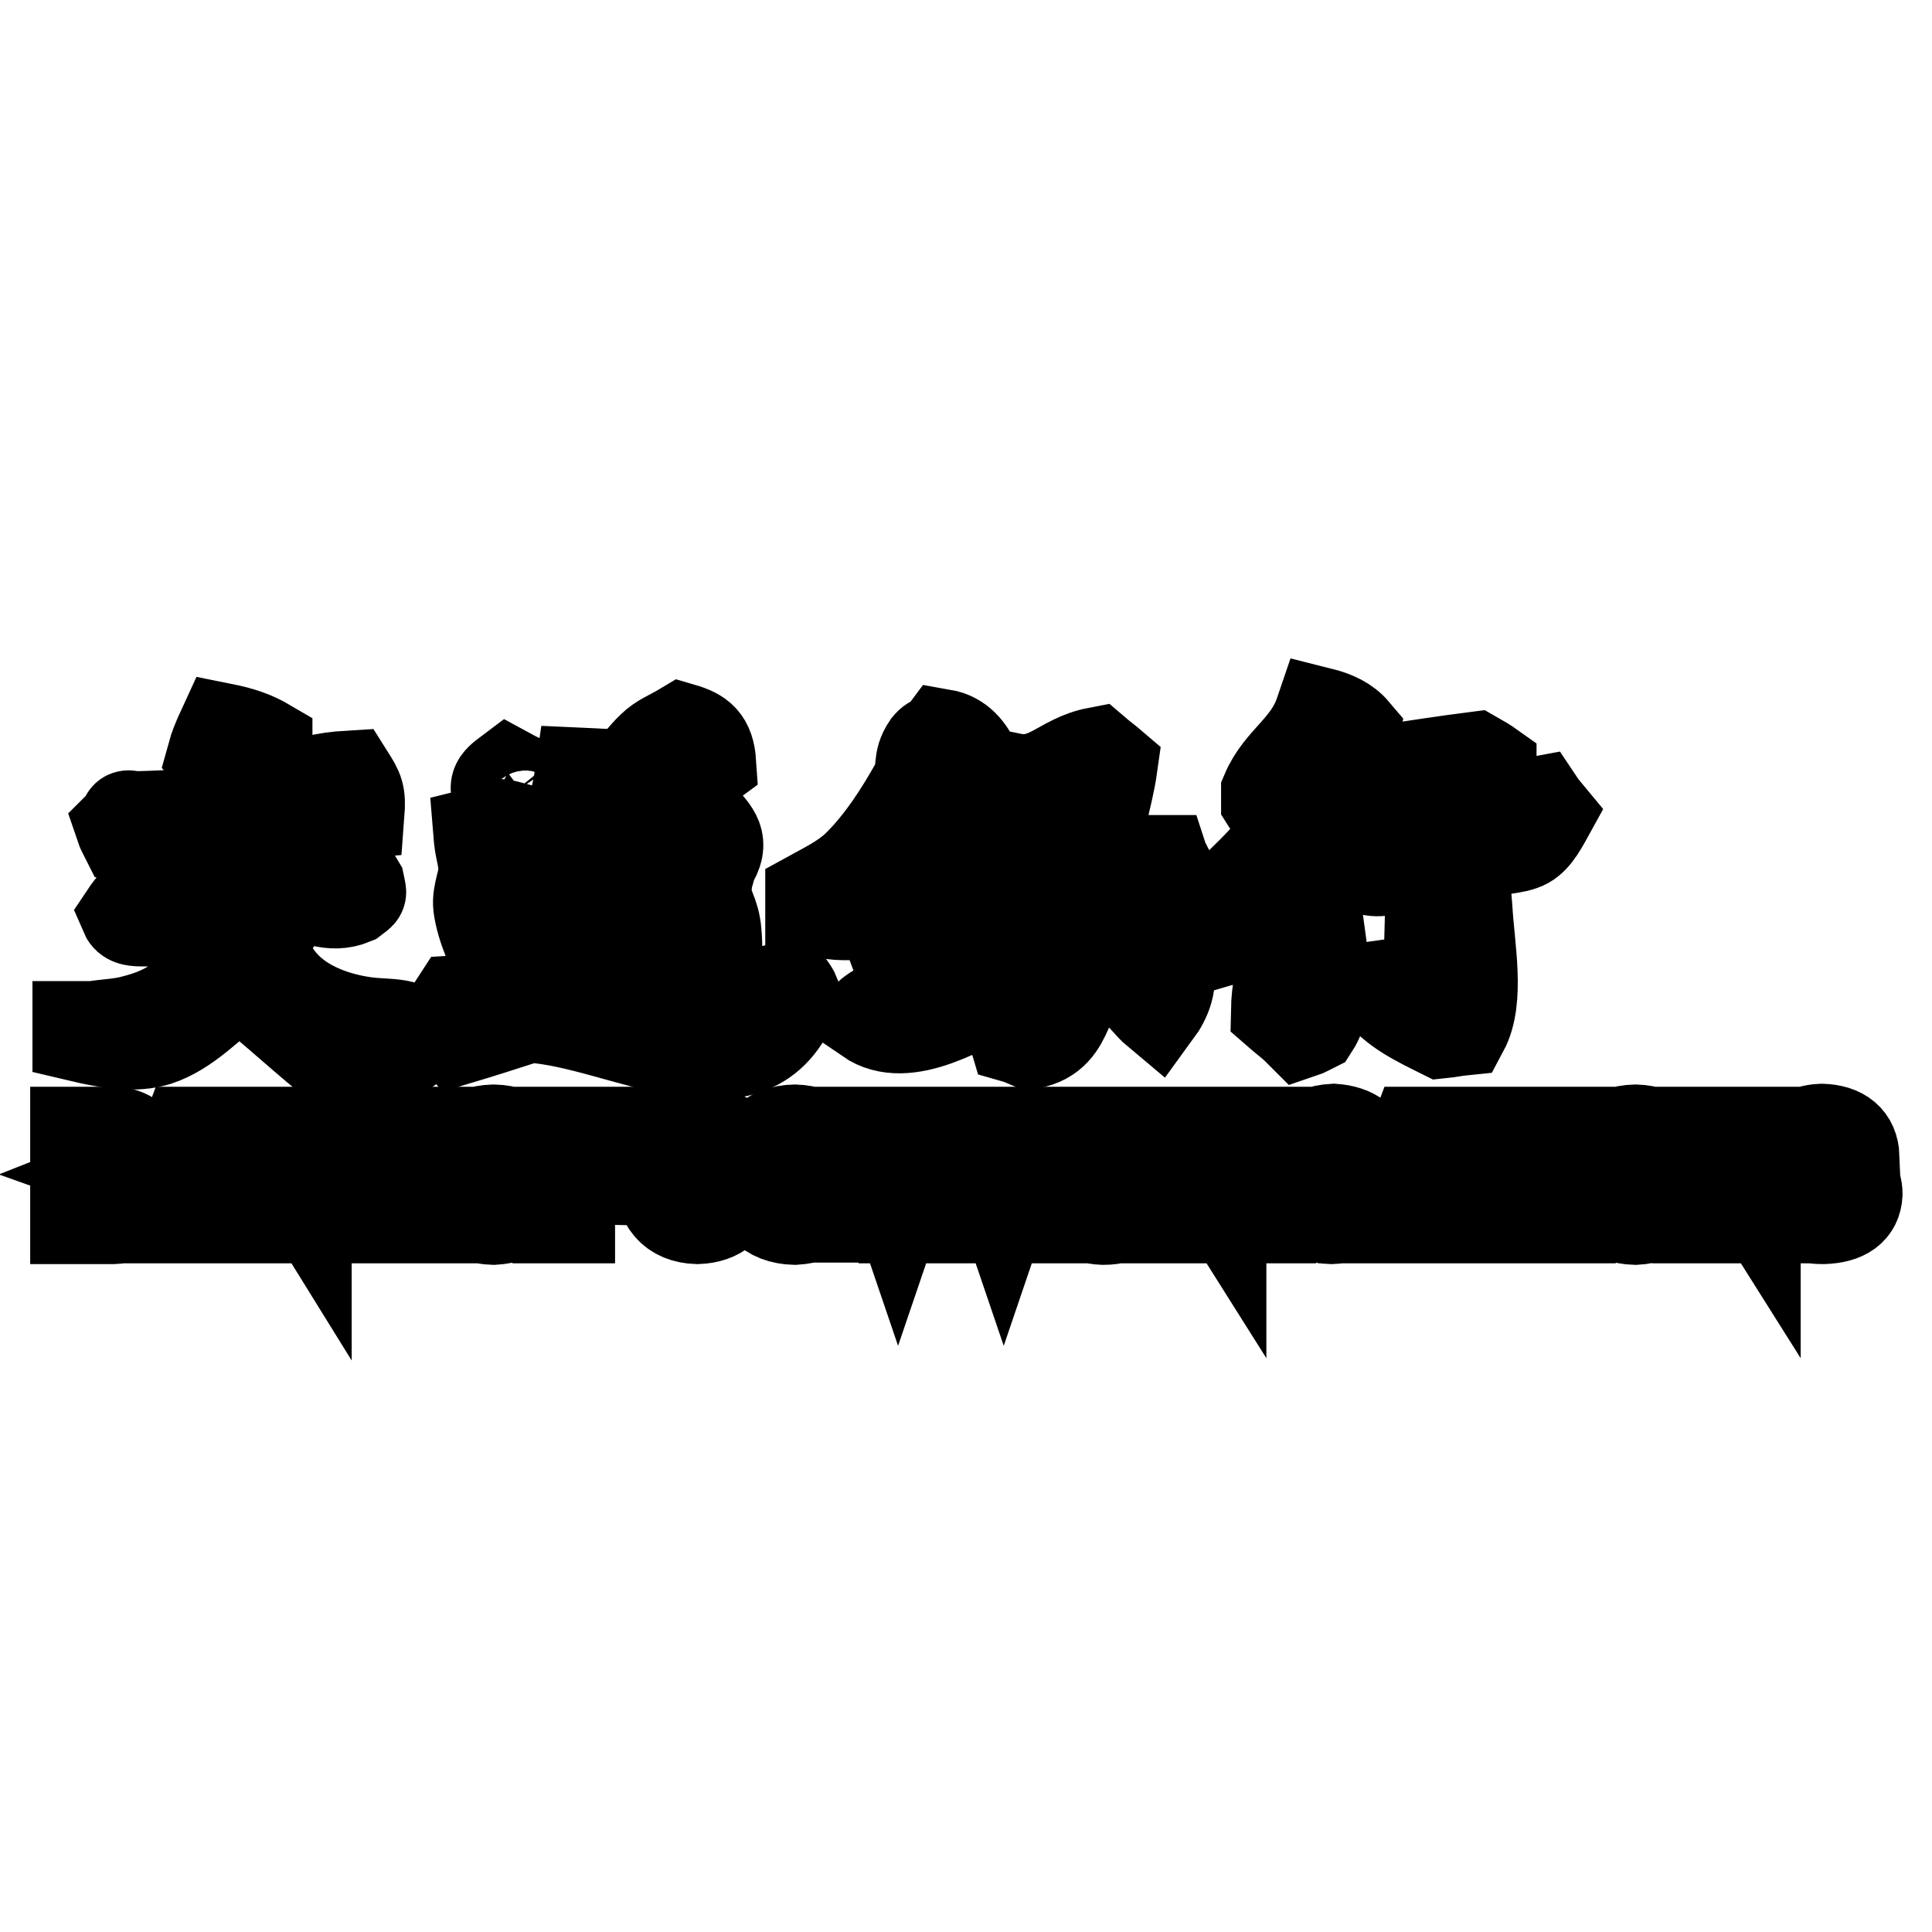 <?xml version="1.0" encoding="utf-8"?>
<!-- Svg Vector Icons : http://www.onlinewebfonts.com/icon -->
<!DOCTYPE svg PUBLIC "-//W3C//DTD SVG 1.1//EN" "http://www.w3.org/Graphics/SVG/1.1/DTD/svg11.dtd">
<svg version="1.1" xmlns="http://www.w3.org/2000/svg" xmlns:xlink="http://www.w3.org/1999/xlink" x="0px" y="0px" viewBox="0 0 256 256" enable-background="new 0 0 256 256" xml:space="preserve">
<g><g><path stroke-width="12" fill-opacity="0" stroke="#000000"  d="M174.9,94.4c2,0.5,3.5,1.2,4.6,2.5c-0.6,3.1-3.5,4.4-2.5,6.3c0.6,1.3,1.9,1.7,2.6,2.6c0.8,1.1,1.3,3.6,2.2,4.2c1.7,1.1,2.8,0.6,4.9,0.4c4.8-0.6,11.2-3.1,17.2-4.2c0.4,0.6,0.8,1.1,1.3,1.7c-1.1,2-2,3.6-3.5,4.1c-1.9,0.7-4.5,0.3-6.6,2.2c-1.3,1.3-0.9,3.5-0.7,6.1c0.3,5.3,1.7,12.1-0.5,16.2c-1,0.1-1.9,0.3-2.9,0.4c-3-1.5-6.5-3.1-8.4-5.9c0.1-0.1,0.3-0.3,0.4-0.4c2.1-0.3,4.2-0.6,6.3-0.8c0.1-5.5,0.3-10.9,0.4-16.4c-0.6,0.1-1.1,0.3-1.7,0.4c-1.3,0.3-6.1,3.2-8,0.4c-0.6-1.5-1.1-3.1-1.7-4.6c-1.3,1.3-2.5,2.5-3.8,3.8c0,2.2-0.3,4.8,0,7.5c0.7,5.5,2,11.5-0.4,15.2c-0.6,0.3-1.1,0.6-1.7,0.8c-0.3-0.3-0.6-0.6-0.8-0.8c-0.8-0.7-1.7-1.4-2.5-2.1c0.1-5.9,2.5-9.4,0.8-14.7c-0.1,0-0.3,0-0.4,0c-3.7,1.3-4.2,4.4-8,5.5c-0.4-0.4-0.8-0.8-1.3-1.3c0-0.7,0-1.4,0-2.1c3.6-4.4,8.1-7.3,10.9-12.6c-0.1-0.4-0.3-0.8-0.4-1.3c-1.6-0.4-1.9,0.3-2.9-1.3c0-0.4,0-0.8,0-1.3C169.6,100.7,173.3,99.1,174.9,94.4L174.9,94.4z M29.5,96.5c2.5,0.5,4.2,1.1,5.9,2.1c0,1.7,0,3.4,0,5c1,0.4,2,0.8,2.9,1.3c2.1-1.3,4.6-1.9,8-2.1c1.2,1.9,1.5,2.4,1.3,5c-4.2,0.4-7.9-0.4-11.3,1.7c0,0.1,0,0.3,0,0.4c0.3,1.1,0.6,2.2,0.8,3.4c2.9,0.5,8.9,1,10.5,3.8c0.3,1.5,0.5,1.1-0.8,2.1c-2.9,1.2-5.7-0.1-8.1-1.5c-2-1.1-3.8-1.8-5-3.6c-0.9-1.3-1-3-1.5-4.2c-0.4,0-0.8,0-1.3,0c-0.3,0.5-1.1,0.7-1.3,1.5c-0.4,1.4-0.2,3.7-0.9,5.1c-0.8,1.8-2.4,2.8-2.8,4.4c1.2,0.8,1.7,1.3,2.5,2.5c0.7-0.1,1.4-0.3,2.1-0.4c0.4-1.9,0.8-3.2,2.1-4.2c1.5,0.6,3.1,1.1,4.6,1.7c0,0.1,0,0.3,0,0.4c-0.8,2.1-2.5,3-2.1,5.1c1.8,6.1,7.8,8.5,12.4,9.3c3.8,0.7,6.4-0.2,8.2,2.3c-0.6,0.3-1.1,1.1-1.7,1.4c-2.7,0.2-6.8,4.4-8.8,2.5c-4.5-3.5-9-7.8-13.5-11.3c-3.9,3-6.9,6.4-10.9,7.7c-2.9,0.9-6.3,0.4-10.5-0.6c0-0.4,0-0.8,0-1.3c0.7,0,1.4,0,2.1,0c1.7-0.3,3.5-0.3,5.3-0.8c4.4-1.1,8.7-3.4,9.4-8.5c-1.8-1.5-3.5-3.8-5.6-4.4c-2-0.6-4.3,0.3-4.9-1.1c0.4-0.6,0.8-1.1,1.3-1.7c3.8-0.4,6.1-3.6,7.6-6.3c-0.1-0.7-0.3-1.4-0.4-2.1c-4.2,0.5-5,0.9-8.4,0c-0.3-0.6-0.6-1.1-0.8-1.7c1-1,0.4-1.6,1.8-1.2c13-0.3,10.8-1.4,15-3.1c0-0.1,0-0.3,0-0.4c-1.2-1.9-3.1-3-4.6-4.6C28.4,99,28.9,97.8,29.5,96.5L29.5,96.5z M90.4,96.5c2.4,0.7,3.6,1.6,3.8,4.6c-2.7,2-5.8,3.7-7.6,6.7c0.3,1.6,0.6,1.9,1.3,2.9c1.7-1.3,2.1-2.2,5-2.5c1.8,2.1,3.3,3.3,1.3,6.3c-0.1,1.1-0.6,1.6-0.6,3.6c0,2,1.1,2.8,1.3,5.4c0.3,3.1-0.1,7.8,0.5,9.6c3.1-0.8,6.2-1.7,9.2-2.5c0.3,0.4,0.6,0.8,0.8,1.3c-5.5,15.2-22.8,3.6-35.3,2.9c-3.1,1-6.2,2-9.2,2.9c-1.9-2.6-2.1-2.5-0.4-5.1c1.7-0.1,3.4-0.3,5.1-0.4c0.1-0.6,0.7-1.2,0.8-1.8c0.1-0.7-0.1-1.3,0-2c-1-2.1-2.6-5.3-3-8.3c-0.2-1.8,0.8-3.6,0.7-5.1c-0.2-2.2-0.5-2.2-0.7-4.7c0.4-0.1,0.8-0.3,1.3-0.4c1.1-0.8,1.4-0.8,2.9-0.4c0.8,1.4,1.7,2.8,2.5,4.2c-0.2,1.1-1.3,2.5-1.5,4.2c-0.4,2.6,0.4,5.3,1,8c0.6,2.6,0.8,5.3,3,6.3c0.8,0,1.7,0,2.5,0c0.1-0.3,0.3-0.6,0.4-0.8C74.8,129,75,124.8,75,121c0-2.8-0.5-5.4,0.5-6.9c1.4,0,3.3-0.1,4.3-1.2c0.7-0.9,0.6-2.7,1.2-3.6c0.7-1,1.8-0.5,2.3-1.3c0.4-0.7,0.4-2.6,0.4-3.5c-0.4-0.1-0.8-0.3-1.3-0.4c-1.5,1.3-3.1,2.5-4.6,3.8c-0.6-0.4-1.1-0.8-1.7-1.3c0.3-1.4,0.6-2.8,0.8-4.2c2.4,0.1,4.4,0.4,5.9-0.1c1.5-0.6,2.4-2.2,3.6-3.3C87.5,97.9,88.9,97.4,90.4,96.5L90.4,96.5z M124.9,97.3c4.6,0.8,5,6.5,6.7,10.1c-0.4,0.7-0.8,1.4-1.3,2.1c-0.1,0-0.3,0-0.4,0c-1.4-1-2.8-2-4.2-2.9c-1.7,1.1-4.7,3.5-1.7,5.5c1.8,0.3,2-1,3.8,0c0.4,0.3,0.8,0.6,1.3,0.8c-0.5,1.9-1.3,2.9-1.2,3.7c0.1,0.9,1.3,1.7,2.4,3.4c-2,1.6-3.2,1.9-3.4,5.5c0.3,0.1,0.6,0.3,0.8,0.4c0.4-0.1,0.8-0.3,1.3-0.4c0.3-1.1,0.6-2.2,0.8-3.4c0.6,0,1.1,0,1.7,0c0.3,2.8-0.3,4.8,0.4,6.7c0.7-0.1,1.4-0.3,2.1-0.4c-0.6-4.2-0.6-10.1-0.6-15.6c0-3.6-0.3-7.1,0.6-9.7c4.8,1,6.6-2.5,11.3-3.4c0.7,0.6,1.4,1.1,2.1,1.7c-0.7,5-2.1,7.2-2.1,14.3c-3,1.7-3.1,3.2-6.7,3.8c0.6,2.2,2.7,2.9,5.1,1.7c3-1.8,3.2-5.4,5.9-7.2c1.5,0,3.1,0,4.6,0c0.1,0.3,0.3,0.6,0.4,0.8c0,0.6,0,1.1,0,1.7c-2.4,1.2-6.8,3.3-6.7,6.7c2.2,1.5,4.5,3.1,6.7,4.6c1,2.3-0.2,4.8-1.3,6.3c-1.8-1.5-5.8-7.4-8-5.5c-4.6,2.1-2.8,8.6-8.8,9.7c-0.7-0.3-1.4-0.6-2.1-0.8c-0.3-1-0.6-0.8-0.8-2.1c-0.2-1.3-0.3-4-0.9-4.2c-4.6,2.1-12.5,7.4-17.7,3.8c0-0.1,0-0.3,0-0.4c1.4-1.3,3.7-2,5.5-2.9c-0.6-1.7-1.1-3.4-1.7-5c1.4-0.4,2.8-0.8,4.2-1.3c0-0.4,0-0.8,0-1.3c-0.4-0.3-0.8-0.6-1.3-0.8c-0.7,0.4-1.4,0.8-2.1,1.3c-1.7-1.2-2.2-0.7-2.5-3.4c2-0.6,3.9-1.1,5.9-1.7c-0.1-2.4-0.5-2.8-1.3-4.2c-1,0-2,0-2.9,0c-1.8,2-3.6,3.9-5.5,5.9c-2.2,0.1-3.9,0-5.1-0.8c-0.3,0-0.6,0-0.8,0c0-0.6,0-1.1,0-1.7c2-1.1,4.3-2.2,6.1-3.9c3.3-3.2,5.9-7.4,7.7-10.6c1.3-2.4,0.2-3.2,1.7-5.4C123.8,97.7,124,98.5,124.9,97.3L124.9,97.3z M195.5,100.3c0.7,0.4,1.4,0.8,2.1,1.3c0,0.4,0,0.8,0,1.3c-0.4,0.3-0.8,0.6-1.3,0.8c-0.9,1.1-6.1,2.9-8.8,2.1c-2.6,0.4-3.6-1.5-4.6-3.8c0.3,0,0.6,0,0.8,0C187.7,101.4,191.6,100.8,195.5,100.3z M67.3,102.4c1.1,0.6,2.2,1.1,3.4,1.7c0.5,2.6,0,5.2-2.5,3.4c-1.3-0.5-0.9-0.3-1.7-1.3C65.1,104.2,65.7,103.6,67.3,102.4z M140.5,104.5c-1,1-2,2-2.9,2.9c0.4,0.6,0.8,1.1,1.3,1.7c2.4-0.1,2.5-0.4,3.8-1.3c0.1-0.7,0.3-1.4,0.4-2.1C142,104.7,142.3,104.8,140.5,104.5L140.5,104.5z M138.8,111.6c-0.6,1.8-0.3,3.2,0.4,4.6c0.4,0,0.8,0,1.3,0c0.6-0.7,1.1-1.4,1.7-2.1c-0.1-0.7-0.3-1.4-0.4-2.1C140.7,111.9,139.8,111.8,138.8,111.6z M89.2,112.5c-0.8,0.6-1.7,1.1-2.5,1.7c0,0.6,0,1.1,0,1.7c0.6,0.6,1.1,1.1,1.7,1.7c1-0.4,1.4-0.5,2.1-1.3C91.1,114.4,90.5,113.5,89.2,112.5z M79.9,115.4c-0.5,1.7-0.8,2.4-0.4,4.2c0.1,0,0.3,0,0.4,0c1.5-0.6,1.3-0.4,2.1-1.7c0-0.8,0-1.7,0-2.5C81.3,115.4,80.6,115.4,79.9,115.4z M88.3,119.6c-0.4,0.6-0.8,1.1-1.3,1.7c0.4,0.7,0.8,1.4,1.3,2.1c0.8-0.3,1.7,0.3,2.5-0.8c0-0.8,0-1.7,0-2.5C90,119.9,89.2,119.8,88.3,119.6L88.3,119.6z M79.9,121.7c-0.3,0.1-0.6,0.3-0.8,0.4c0.3,1-0.2,2,0.8,2.9c0.4,0,0.8,0,1.3,0c0.3-0.4,0.6-0.8,0.8-1.3c-0.1-0.6-0.3-1.1-0.4-1.7C81,122,80.5,121.9,79.9,121.7L79.9,121.7z M138.4,123.4c-1,2.2-1.6,5.1-0.4,6.3c0.8,0.9,0.2,0.4,1.7,0.8C142.5,128.7,144.4,123.4,138.4,123.4z M87.9,125.5c-1.1,2.5-1.7,5.8-0.4,8.4c0.4,0,0.8,0,1.3,0c0.7-1.3,1.1-1.1,0.8-2.5c0.6-2,0.3-4-0.4-5.5C88.7,125.8,88.3,125.6,87.9,125.5z M80.3,126.8c-0.4,0.6-0.8,1.1-1.3,1.7c0.3,1.7,0.6,3.4,0.8,5c0.6,0,1.1,0,1.7,0c0.4-0.3,0.8-0.6,1.3-0.8C83.1,129.1,83.5,126.8,80.3,126.8z"/><path stroke-width="12" fill-opacity="0" stroke="#000000"  d="M11.6,151.2v3.6h2.7c1.6,0,2.4-0.6,2.4-1.9c0-1.1-0.8-1.6-2.4-1.7H11.6L11.6,151.2z M10,161.4V150h5.1c2,0.1,3.1,1,3.2,2.9c0,1.2-0.5,2-1.5,2.4c1.4,0.5,2.1,1.5,2.1,2.8c-0.2,2.2-1.5,3.3-3.9,3.4H10L10,161.4z M11.6,156.1v4h3.3c1.5,0,2.4-0.7,2.4-2.1c0-1.3-0.9-1.9-2.7-1.9H11.6L11.6,156.1z M27.9,158.1h-4.6l-1.2,3.3h-1.6l4.3-11.4h1.7l4.1,11.4H29L27.9,158.1z M23.8,156.7h3.6l-1.7-5.1h-0.1L23.8,156.7z M40.6,159.2V150h1.5v11.4h-1.8l-5.8-9.2h-0.1v9.2H33V150h1.9L40.6,159.2z M46.9,157.4v4h-1.6V150h1.6v5.6l5.6-5.6h2.2l-4.8,4.6l4.9,6.8h-2.1l-4-5.8L46.9,157.4L46.9,157.4z M69.5,155.7c-0.2-3-1.5-4.6-4-4.7c-2.6,0.1-3.9,1.7-4,4.7c0.1,3,1.4,4.5,4,4.6C68,160.2,69.3,158.7,69.5,155.7z M71,155.7c-0.3,3.8-2.1,5.7-5.6,5.9c-3.5-0.1-5.4-2.1-5.6-5.9c0.2-3.9,2.1-5.9,5.6-6C69,149.8,70.8,151.8,71,155.7z M75.5,156.2v5.2h-1.6V150h7.9v1.3h-6.4v3.6h5.6v1.4L75.5,156.2L75.5,156.2z M97.4,153.4h-1.5c-0.4-1.5-1.4-2.3-3.2-2.4c-2.4,0.2-3.7,1.7-3.8,4.6c0,3.2,1.3,4.7,3.8,4.7c1.8,0,2.8-1.1,3.3-3.2h1.5c-0.5,2.8-2.2,4.3-5.1,4.4c-3.3-0.1-5-2.1-5.1-5.9c0.1-3.8,1.9-5.8,5.4-6C95.4,149.8,97,151,97.4,153.4z M109.3,155.7c-0.2-3-1.5-4.6-4-4.7c-2.6,0.1-3.9,1.7-4,4.7c0.1,3,1.4,4.5,4,4.6C107.8,160.2,109.1,158.7,109.3,155.7z M110.9,155.7c-0.3,3.8-2.1,5.7-5.6,5.9c-3.5-0.1-5.4-2.1-5.6-5.9c0.2-3.9,2.1-5.9,5.6-6C108.7,149.8,110.6,151.8,110.9,155.7z M124.5,161.4H123v-6.7c0-0.6,0-1.5,0-2.9l-3.3,9.6h-1.6l-3.2-9.6H115c0,0.5,0,1.2,0,2.1c0,0.4,0.1,0.7,0.1,0.7v6.7h-1.6V150h2.2l3.3,9.7l3.3-9.7h2.2L124.5,161.4L124.5,161.4z M138.7,161.4h-1.5v-6.7c0-0.6,0-1.5,0-2.9l-3.3,9.6h-1.6l-3.2-9.6h-0.1c0,0.5,0,1.2,0,2.1c0,0.4,0.1,0.7,0.1,0.7v6.7h-1.6V150h2.2l3.3,9.7l3.3-9.7h2.2L138.7,161.4L138.7,161.4z M149.3,150h1.6v7.4c-0.1,2.7-1.7,4.2-4.7,4.2c-2.8-0.1-4.3-1.4-4.4-4V150h1.6v7.2c0,2.1,1,3.2,2.9,3.2c2,0,3-1.1,3.1-3.2L149.3,150L149.3,150z M161.8,159.2V150h1.5v11.4h-1.8l-5.8-9.2h-0.1v9.2h-1.5V150h1.9L161.8,159.2z M168.4,150v11.4h-1.6V150H168.4z M181.4,153.4h-1.5c-0.4-1.5-1.4-2.3-3.2-2.4c-2.4,0.2-3.7,1.7-3.8,4.6c0,3.2,1.3,4.7,3.8,4.7c1.8,0,2.8-1.1,3.3-3.2h1.5c-0.5,2.8-2.2,4.3-5.1,4.4c-3.3-0.1-5-2.1-5.1-5.9c0.1-3.8,1.9-5.8,5.4-6C179.4,149.8,181,151,181.4,153.4z M190.7,158.1h-4.6l-1.2,3.3h-1.6l4.3-11.4h1.8l4.1,11.4h-1.7L190.7,158.1L190.7,158.1z M186.6,156.7h3.6l-1.7-5.1h-0.1L186.6,156.7z M194.8,151.3V150h9.2v1.3h-3.9v10.1h-1.5v-10.1H194.8L194.8,151.3z M208.1,150v11.4h-1.6V150H208.1z M220.7,155.7c-0.2-3-1.5-4.6-4-4.7c-2.6,0.1-3.9,1.7-4,4.7c0.1,3,1.4,4.5,4,4.6C219.2,160.2,220.5,158.7,220.7,155.7z M222.3,155.7c-0.3,3.8-2.1,5.7-5.6,5.9c-3.5-0.1-5.4-2.1-5.6-5.9c0.2-3.9,2.1-5.9,5.6-6C220.1,149.8,222,151.8,222.3,155.7z M232.6,159.2V150h1.5v11.4h-1.8l-5.8-9.2h-0.1v9.2h-1.5V150h1.9L232.6,159.2L232.6,159.2z M245.7,153.3h-1.4c-0.1-1.5-1.1-2.2-2.9-2.3c-1.7,0-2.6,0.7-2.6,2c0,0.8,0.4,1.3,1.4,1.4l3.3,0.7c1.7,0.5,2.6,1.5,2.6,3.1c-0.1,2.1-1.6,3.2-4.5,3.3c-1.7,0-2.8-0.3-3.4-1c-0.8-0.6-1.2-1.6-1.2-2.9h1.5c0,1.8,1,2.7,3.1,2.7c2,0,3-0.7,3.1-1.9c0.1-1-0.7-1.7-2.5-2.1l-2.4-0.5c-1.6-0.4-2.4-1.3-2.4-2.7c0.1-2.2,1.5-3.4,4-3.5C244.1,149.7,245.6,150.9,245.7,153.3L245.7,153.3z"/></g></g>
</svg>